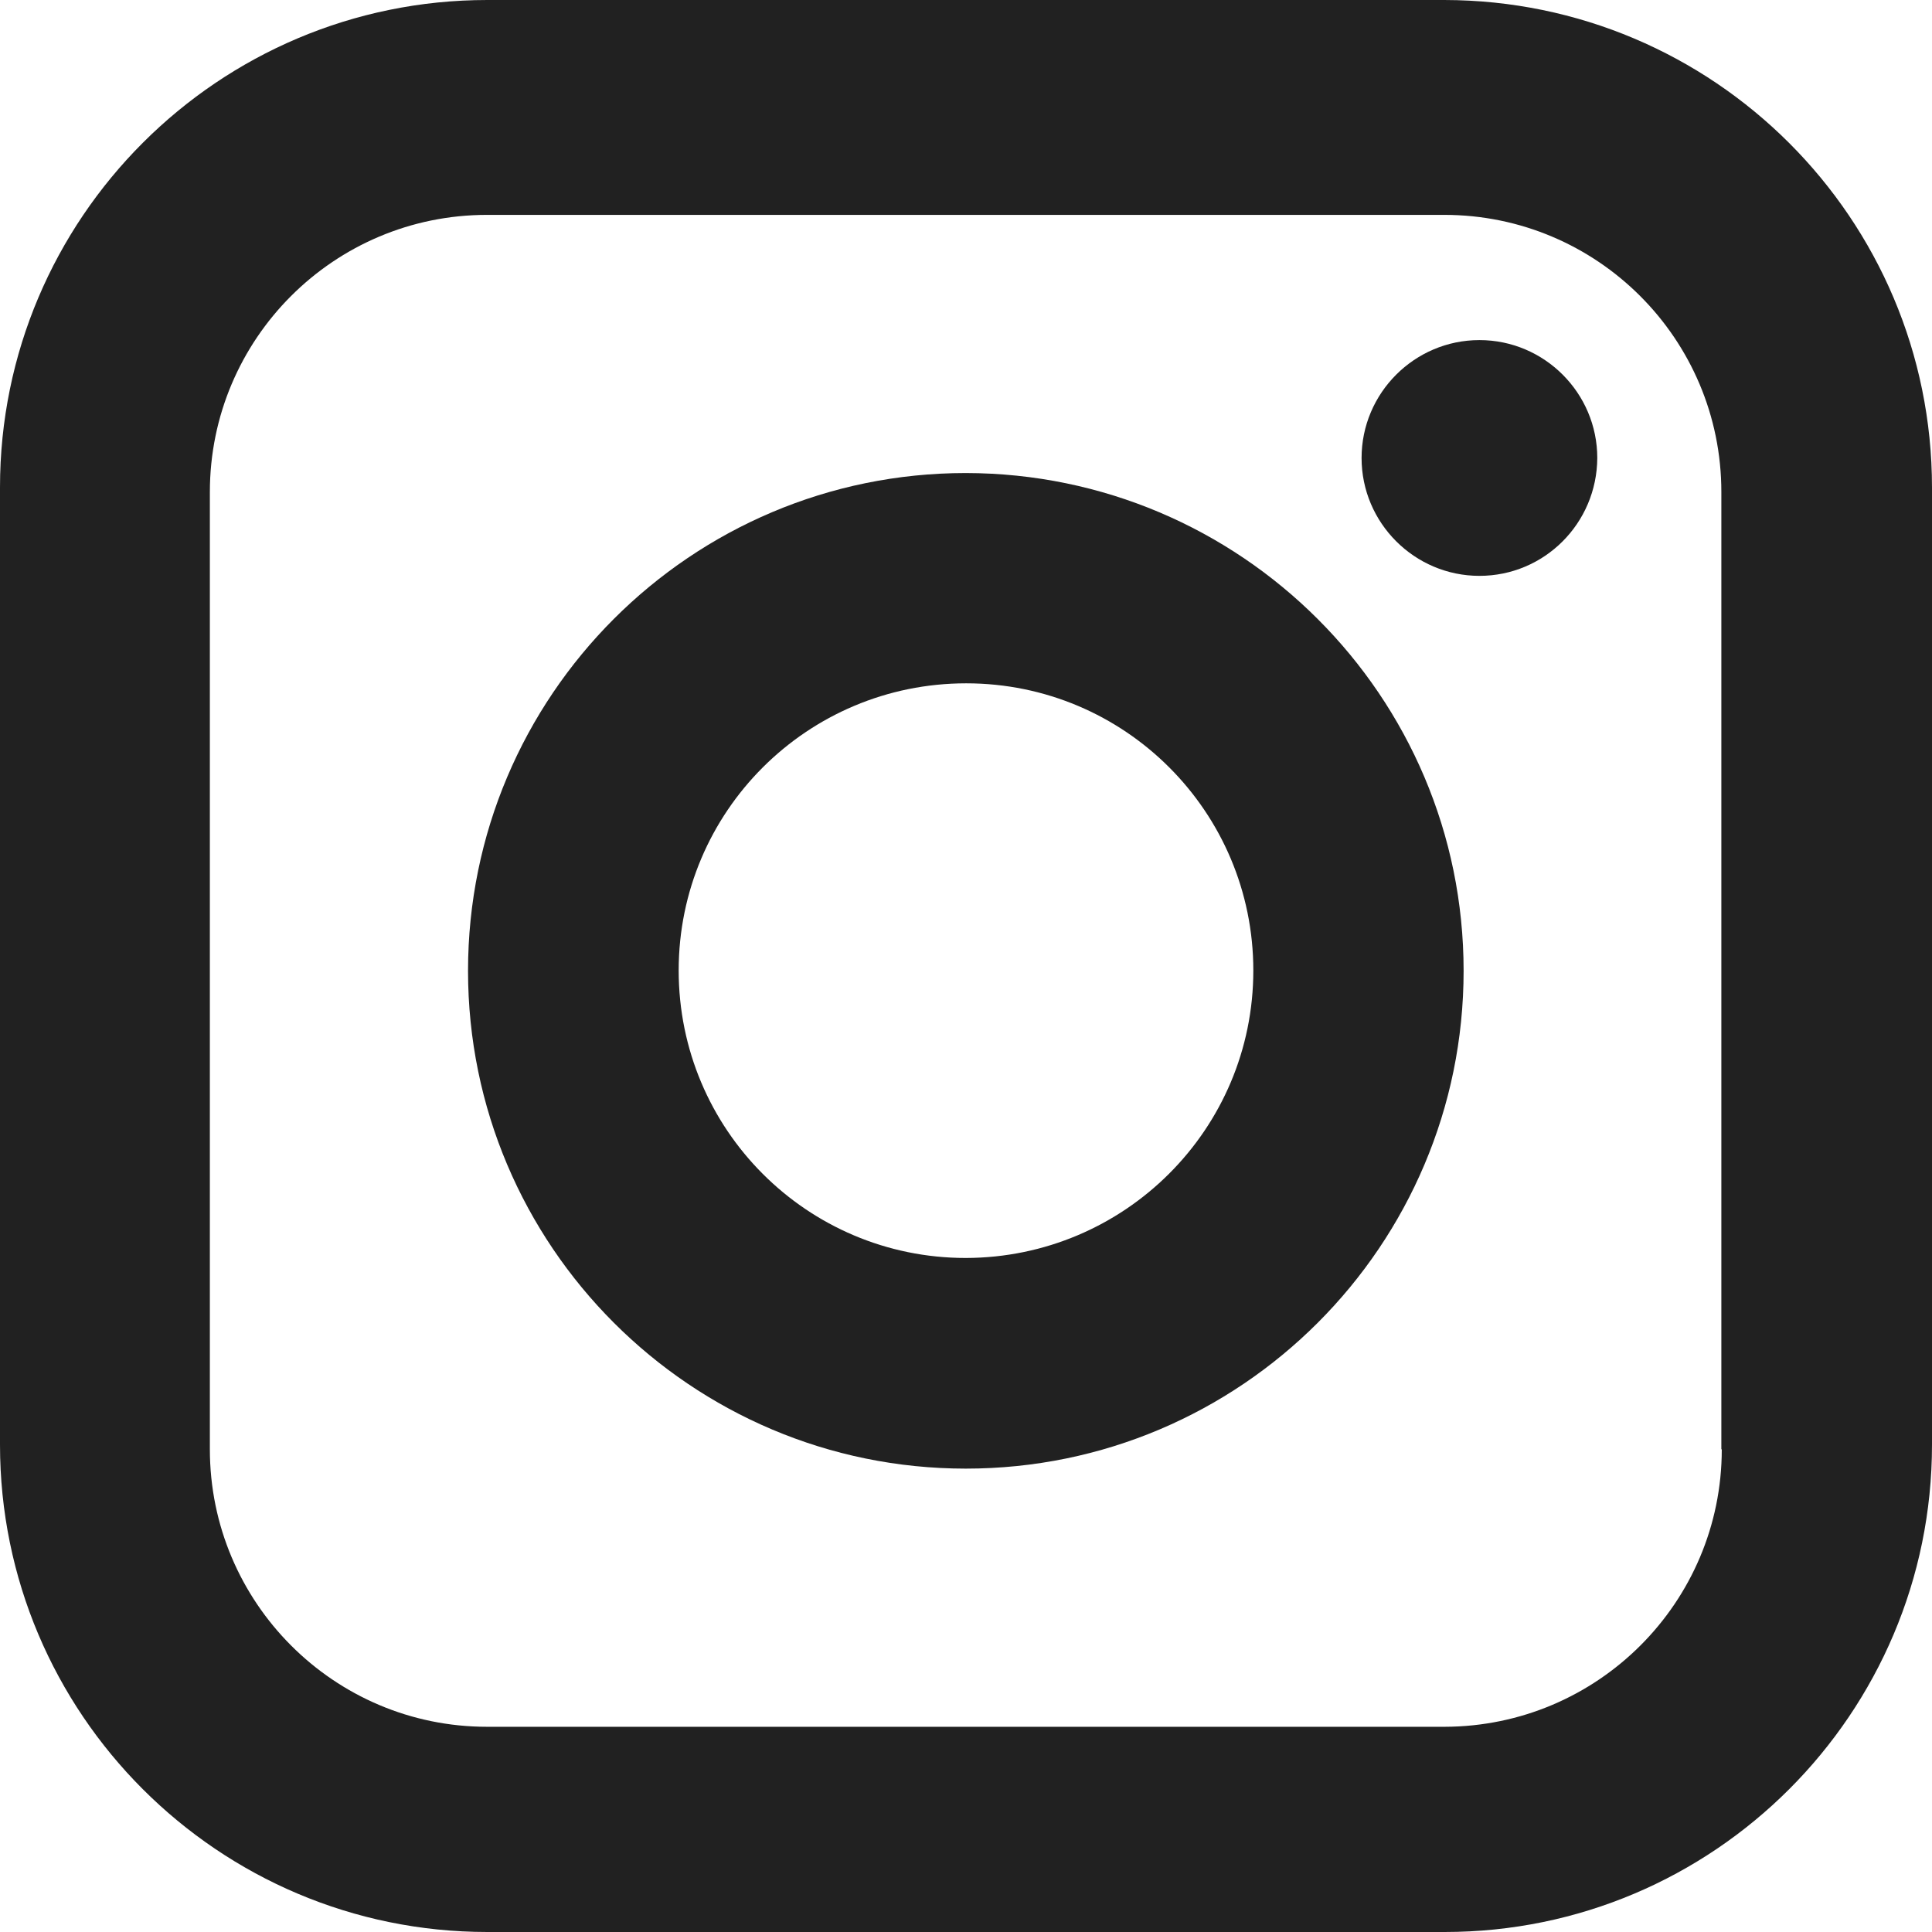 <svg width="32" height="32" viewBox="0 0 32 32" fill="none" xmlns="http://www.w3.org/2000/svg">
    <path fill-rule="evenodd" clip-rule="evenodd" d="M15.997 7.835C11.445 7.835 7.752 11.529 7.752 16.08C7.752 20.631 11.445 24.325 15.997 24.325C20.548 24.325 24.242 20.631 24.242 16.08C24.242 11.529 20.548 7.842 15.997 7.835ZM15.997 20.836C13.366 20.836 11.241 18.705 11.241 16.074C11.241 13.443 13.372 11.318 16.003 11.318C18.634 11.318 20.759 13.449 20.759 16.074C20.759 18.705 18.628 20.83 15.997 20.836Z" fill="#212121"/>
    <path fill-rule="evenodd" clip-rule="evenodd" d="M23.928 0H8.072C3.617 0 0 3.617 0 8.072V23.928C0 28.383 3.617 32 8.072 32H23.928C28.383 32 32 28.383 32 23.928V8.078C32 3.617 28.383 0.006 23.922 0H23.928ZM28.518 24.005C28.518 26.54 26.463 28.595 23.928 28.601H8.066C5.531 28.601 3.476 26.54 3.476 24.005V8.149C3.476 5.614 5.531 3.559 8.066 3.559H23.922C26.456 3.559 28.511 5.614 28.511 8.149V24.005H28.518Z" fill="#212121"/>
    <path fill-rule="evenodd" clip-rule="evenodd" d="M24.504 5.633C23.429 5.633 22.552 6.51 22.552 7.586C22.552 8.661 23.429 9.538 24.504 9.538C25.58 9.538 26.45 8.667 26.456 7.586C26.456 6.51 25.58 5.633 24.504 5.633Z" fill="#212121"/>
</svg>
